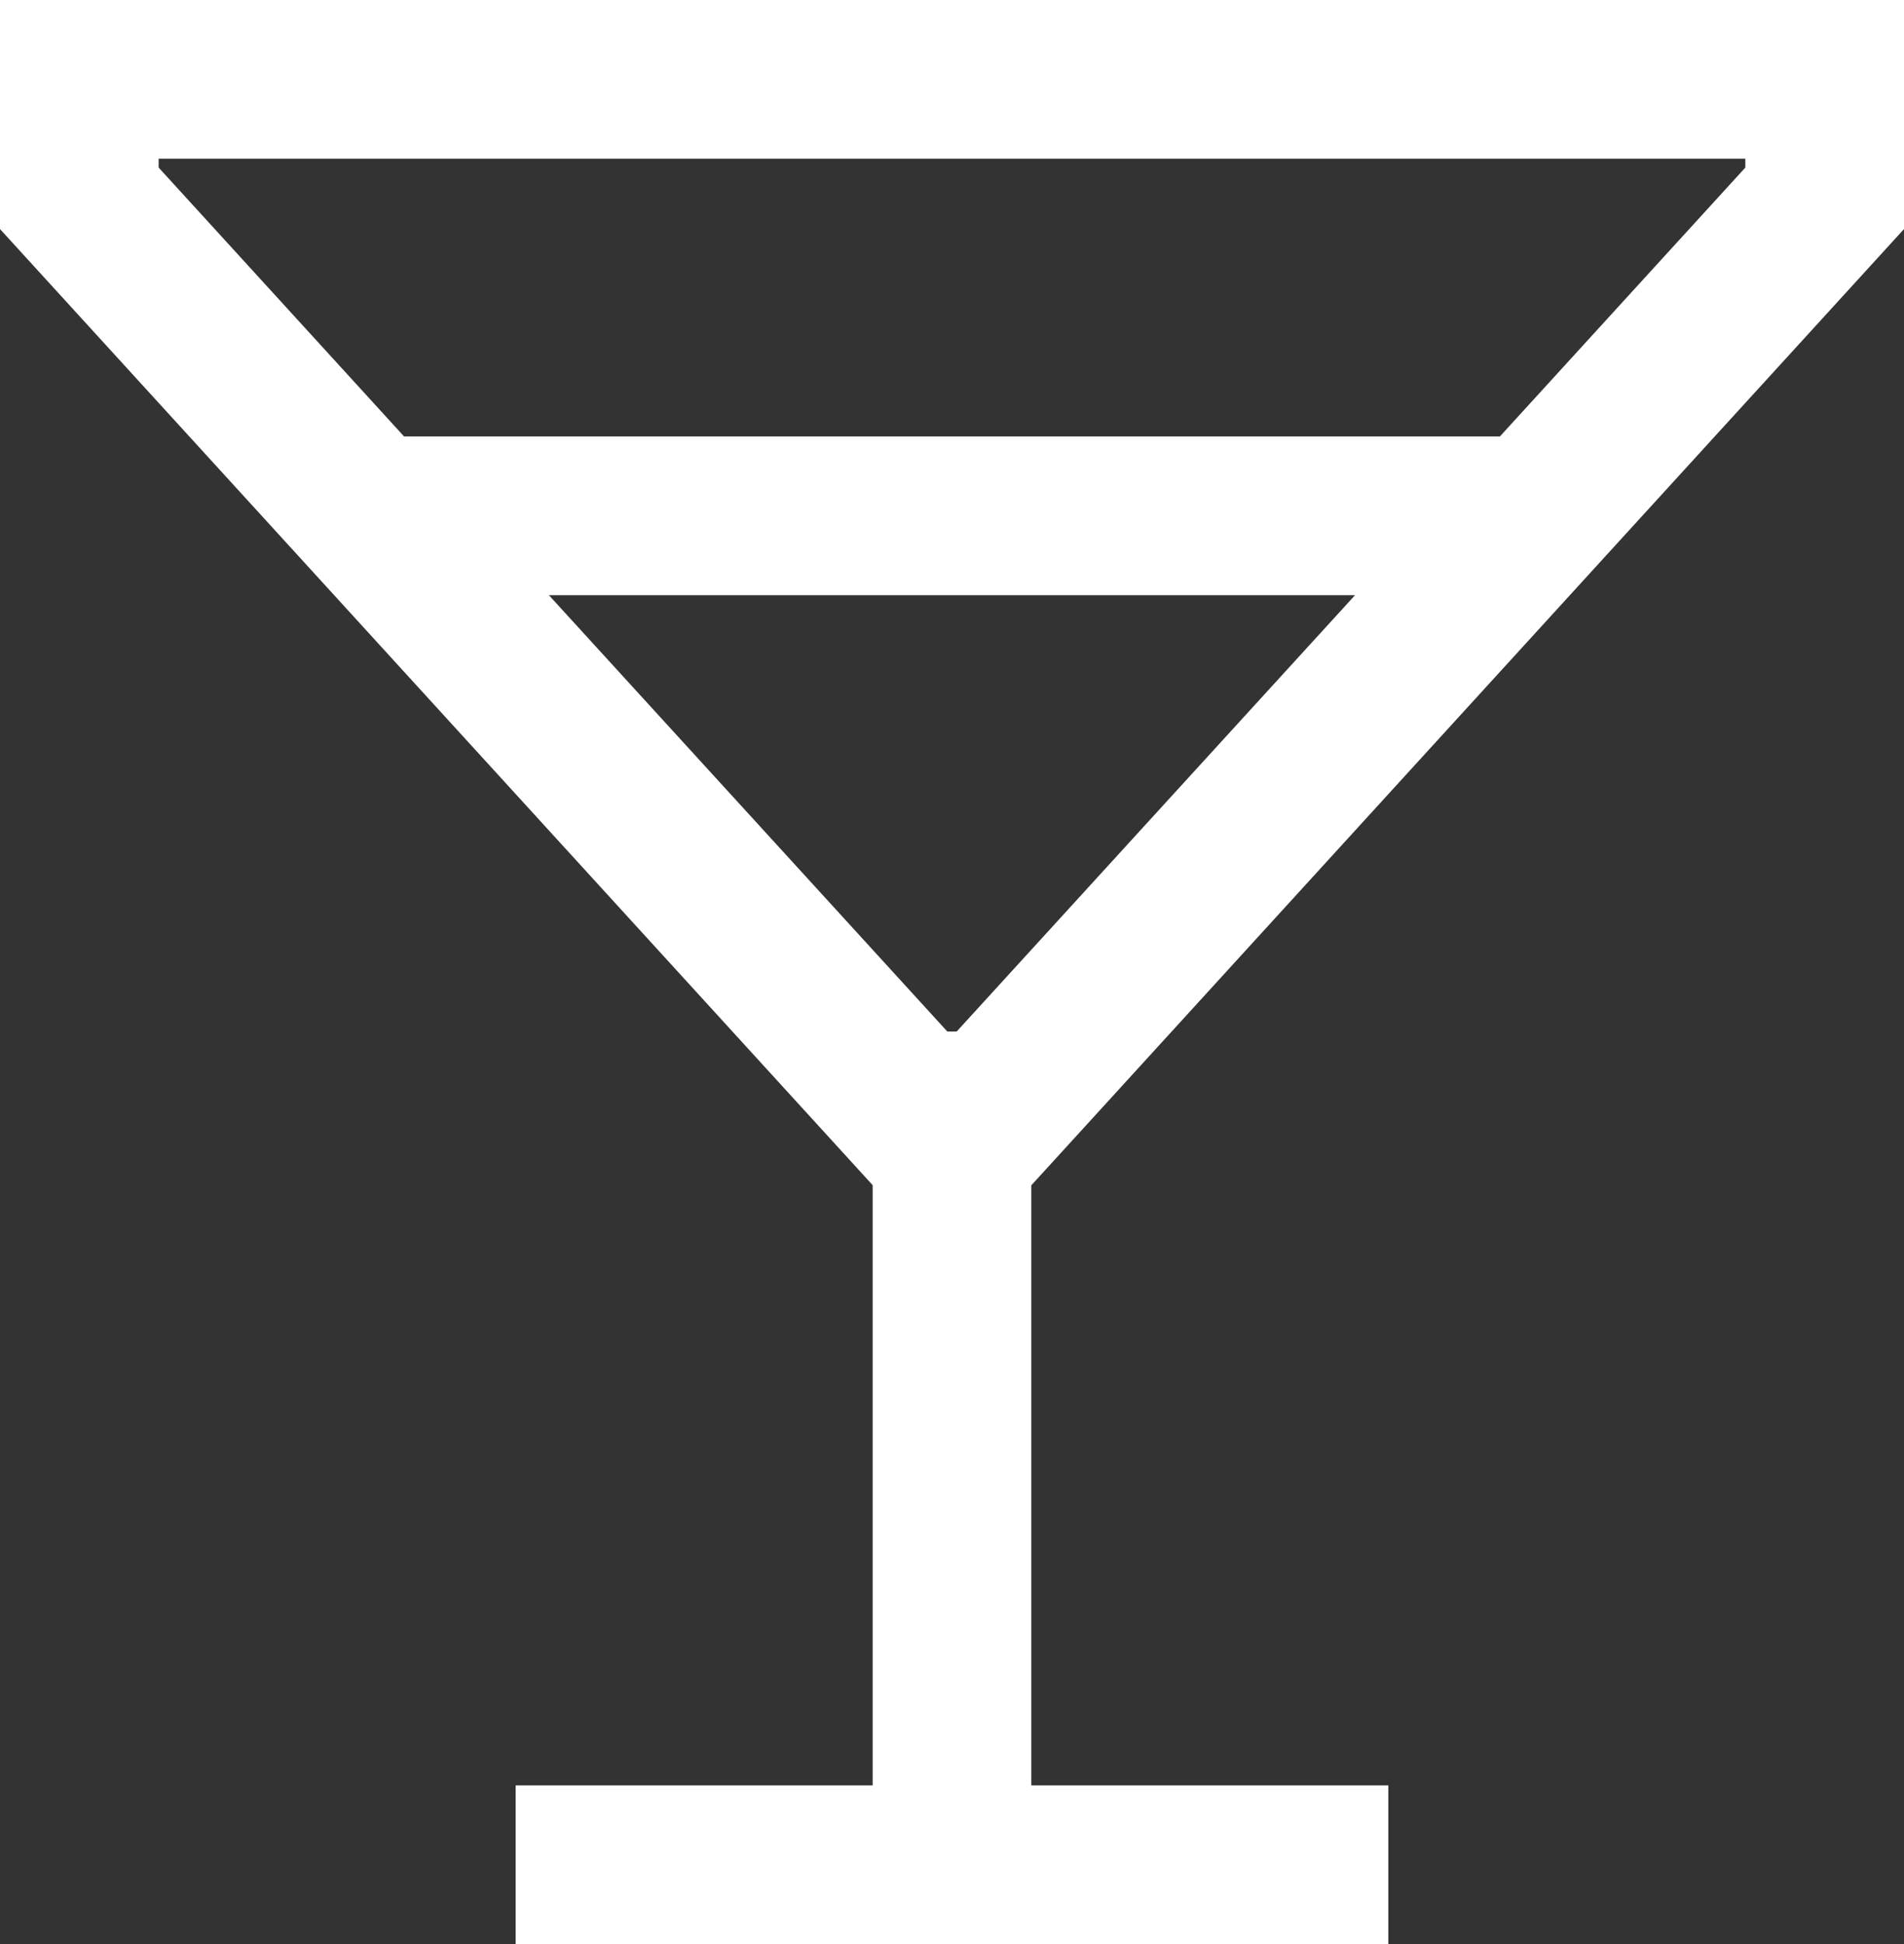 <svg xmlns="http://www.w3.org/2000/svg" width="53" height="54.104" viewBox="0 0 53 54.104">
  <rect x="0" y="0" width="53" height="54.104" fill="#333333" stroke="none"/>
  <path id="Icon_core-drink-alcohol" data-name="Icon core-drink-alcohol" d="M29.354,55.313H19.417v4.417H43.708V55.313H33.771v-16.7L58.063,12V5.625h-53V12L29.354,38.608ZM9.479,10.289v-.248H53.646v.248l-6.831,7.482H16.31Zm10.863,11.9h22.44L31.693,34.333h-.26Z" transform="translate(-5.063 -5.625)" fill="#fff"/>
</svg>
